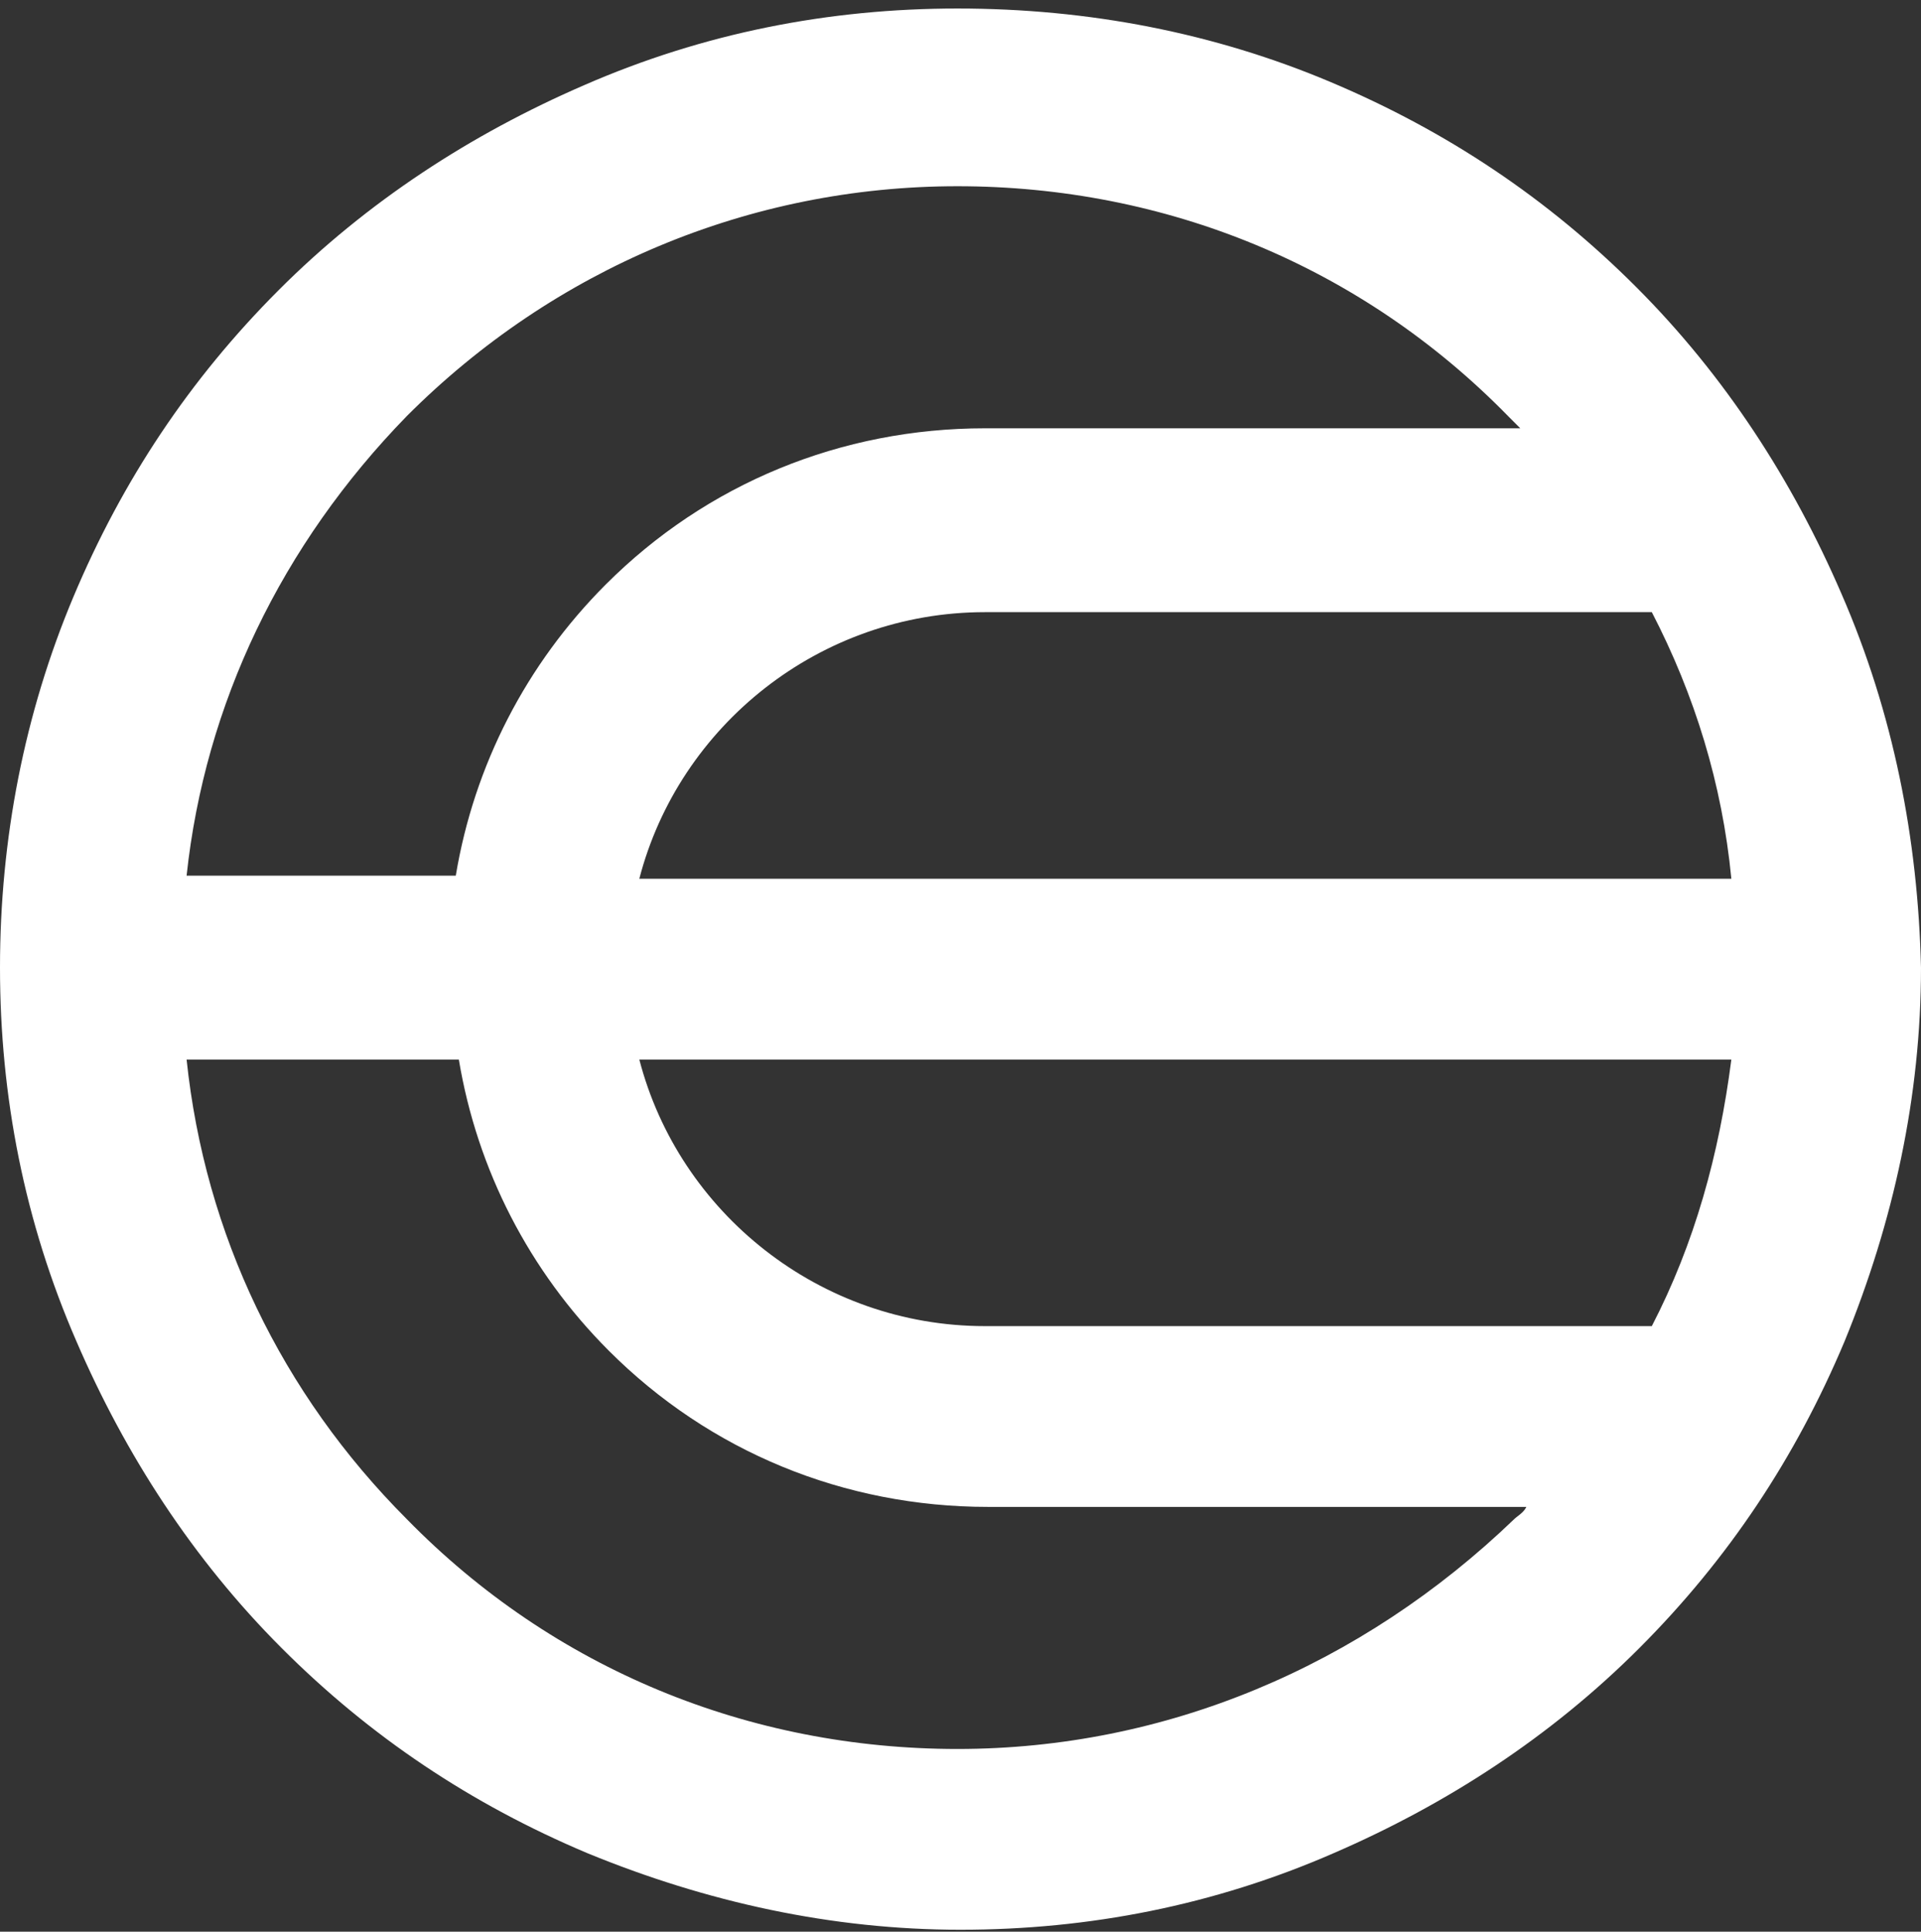 <?xml version="1.0" encoding="utf-8"?>
<svg xmlns="http://www.w3.org/2000/svg" width="184" height="185" viewBox="0 0 184 185" fill="none">
<rect x="0" y="0" width="184" height="185" fill="#333333" stroke="none"/>
<g id="worldcoin-dark">
<path id="Vector" d="M176.382 56.866C171.694 46.009 165.249 36.031 156.751 27.52C148.255 19.01 138.586 12.554 127.452 7.858C116.318 3.163 104.306 0.815 91.707 0.815C79.401 0.815 67.389 3.163 55.962 8.152C45.121 12.847 35.159 19.303 26.663 27.814C18.165 36.324 11.72 46.009 7.032 57.16C2.344 68.311 0 80.344 0 92.669C0 104.994 2.344 117.026 7.325 128.471C12.013 139.329 18.458 149.307 26.956 157.817C35.452 166.328 45.121 172.784 56.255 177.479C67.682 182.174 79.694 184.815 92 184.815C104.306 184.815 116.318 182.468 127.745 177.479C138.586 172.784 148.548 166.328 157.044 157.817C165.542 149.307 171.987 139.622 176.675 128.471C181.363 117.026 184 104.994 184 92.669C183.707 80.344 181.363 68.311 176.382 56.866ZM61.236 84.158C65.044 69.485 78.522 58.627 94.344 58.627H158.217C162.318 66.551 164.956 75.061 165.835 84.158H61.236ZM165.835 101.473C164.663 110.57 162.318 119.08 158.217 127.004H94.344C78.522 127.004 65.044 116.146 61.236 101.473H165.835ZM38.968 39.846C53.032 25.759 71.784 17.836 91.707 17.836C111.631 17.836 130.382 25.466 144.446 39.846C144.739 40.139 145.325 40.726 145.618 41.019H94.344C80.573 41.019 67.682 46.302 58.013 55.986C50.395 63.616 45.414 73.3 43.656 83.865H17.873C19.631 67.431 26.956 52.171 38.968 39.846ZM91.707 167.501C71.784 167.501 53.032 159.871 38.968 145.492C26.956 133.46 19.631 118.2 17.873 101.473H43.949C45.707 112.037 50.688 121.721 58.306 129.351C67.975 139.035 80.866 144.318 94.637 144.318H146.204C145.911 144.905 145.325 145.198 145.032 145.492C130.382 159.578 111.631 167.501 91.707 167.501Z" fill="white"/>
</g>
</svg>